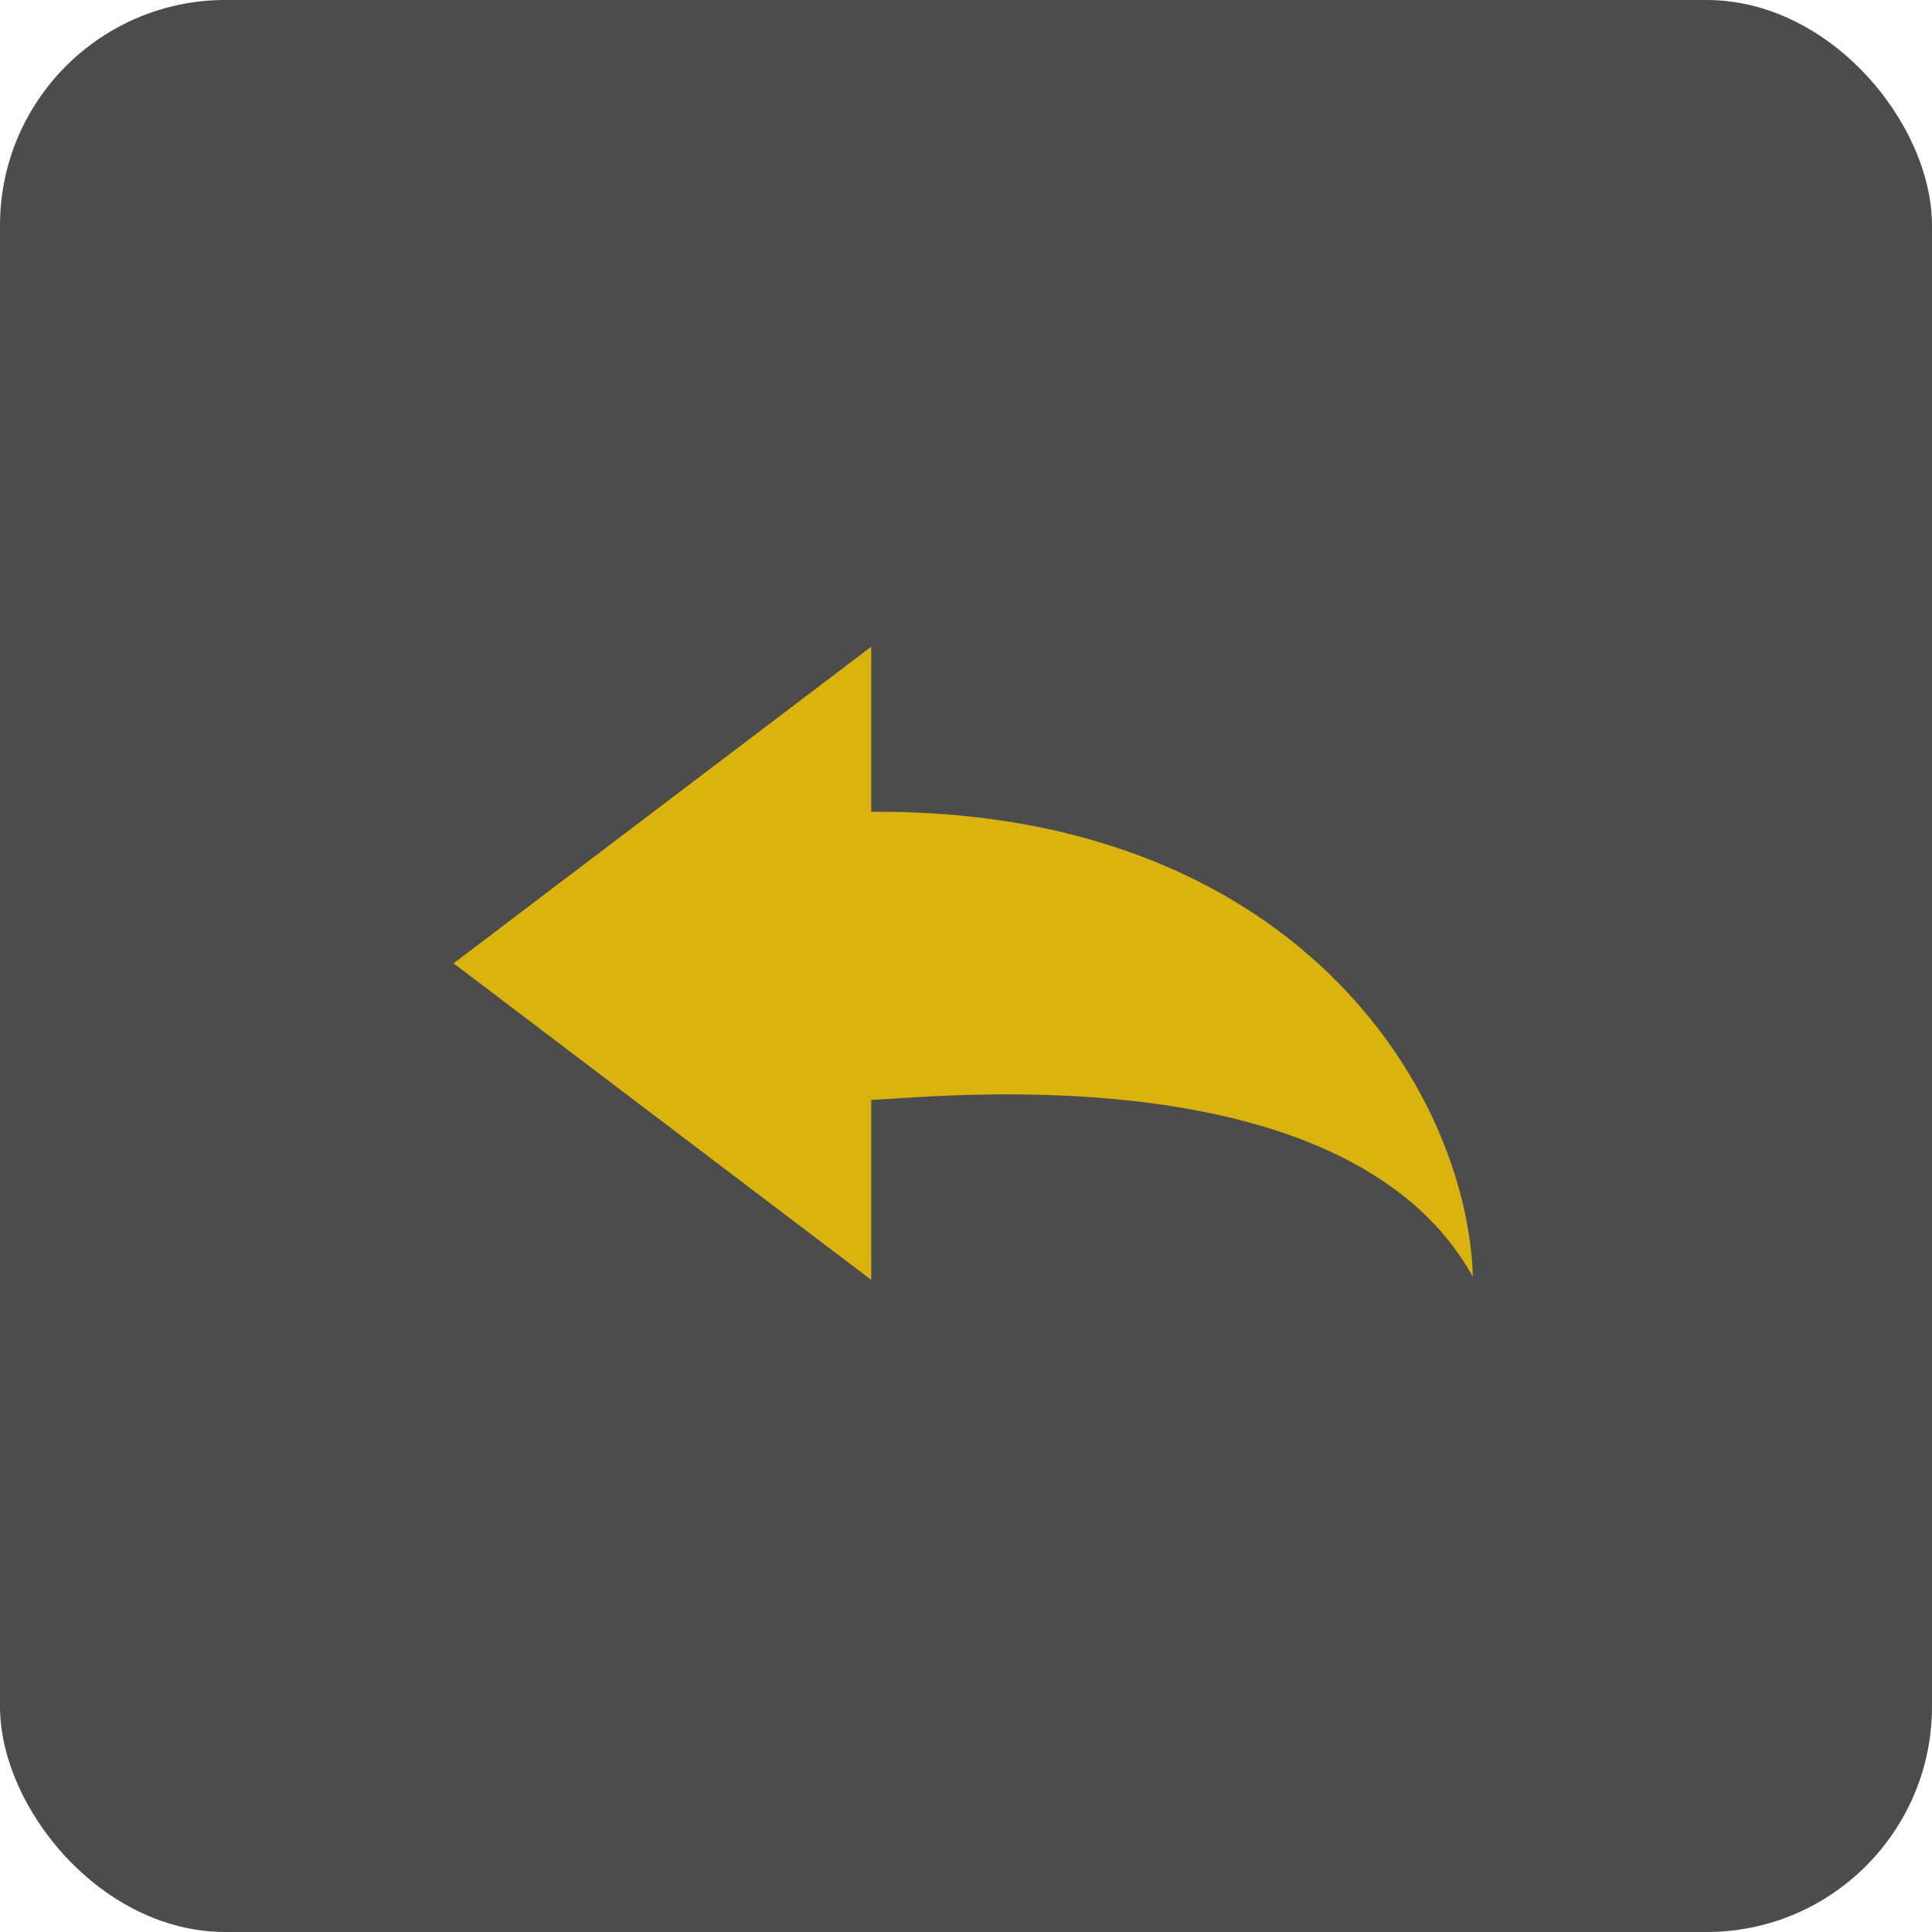 <svg xmlns="http://www.w3.org/2000/svg" width="60" height="60" viewBox="0 0 60 60">
  <g id="icon_back" transform="translate(-105 -257)">
    <rect id="長方形_24" data-name="長方形 24" width="60" height="60" rx="7" transform="translate(105 257)" opacity="0.7"/>
    <path id="パス_121" data-name="パス 121" d="M64.8,14.072c1.26,0,14.716-1.681,18.687,5.5C83.294,13.7,77.874,5.031,64.8,5.126V0L51.83,9.832,64.8,19.662v-5.59Z" transform="translate(67.256 277.085)" fill="#ffcd00" opacity="0.8"/>
  </g>
</svg>
